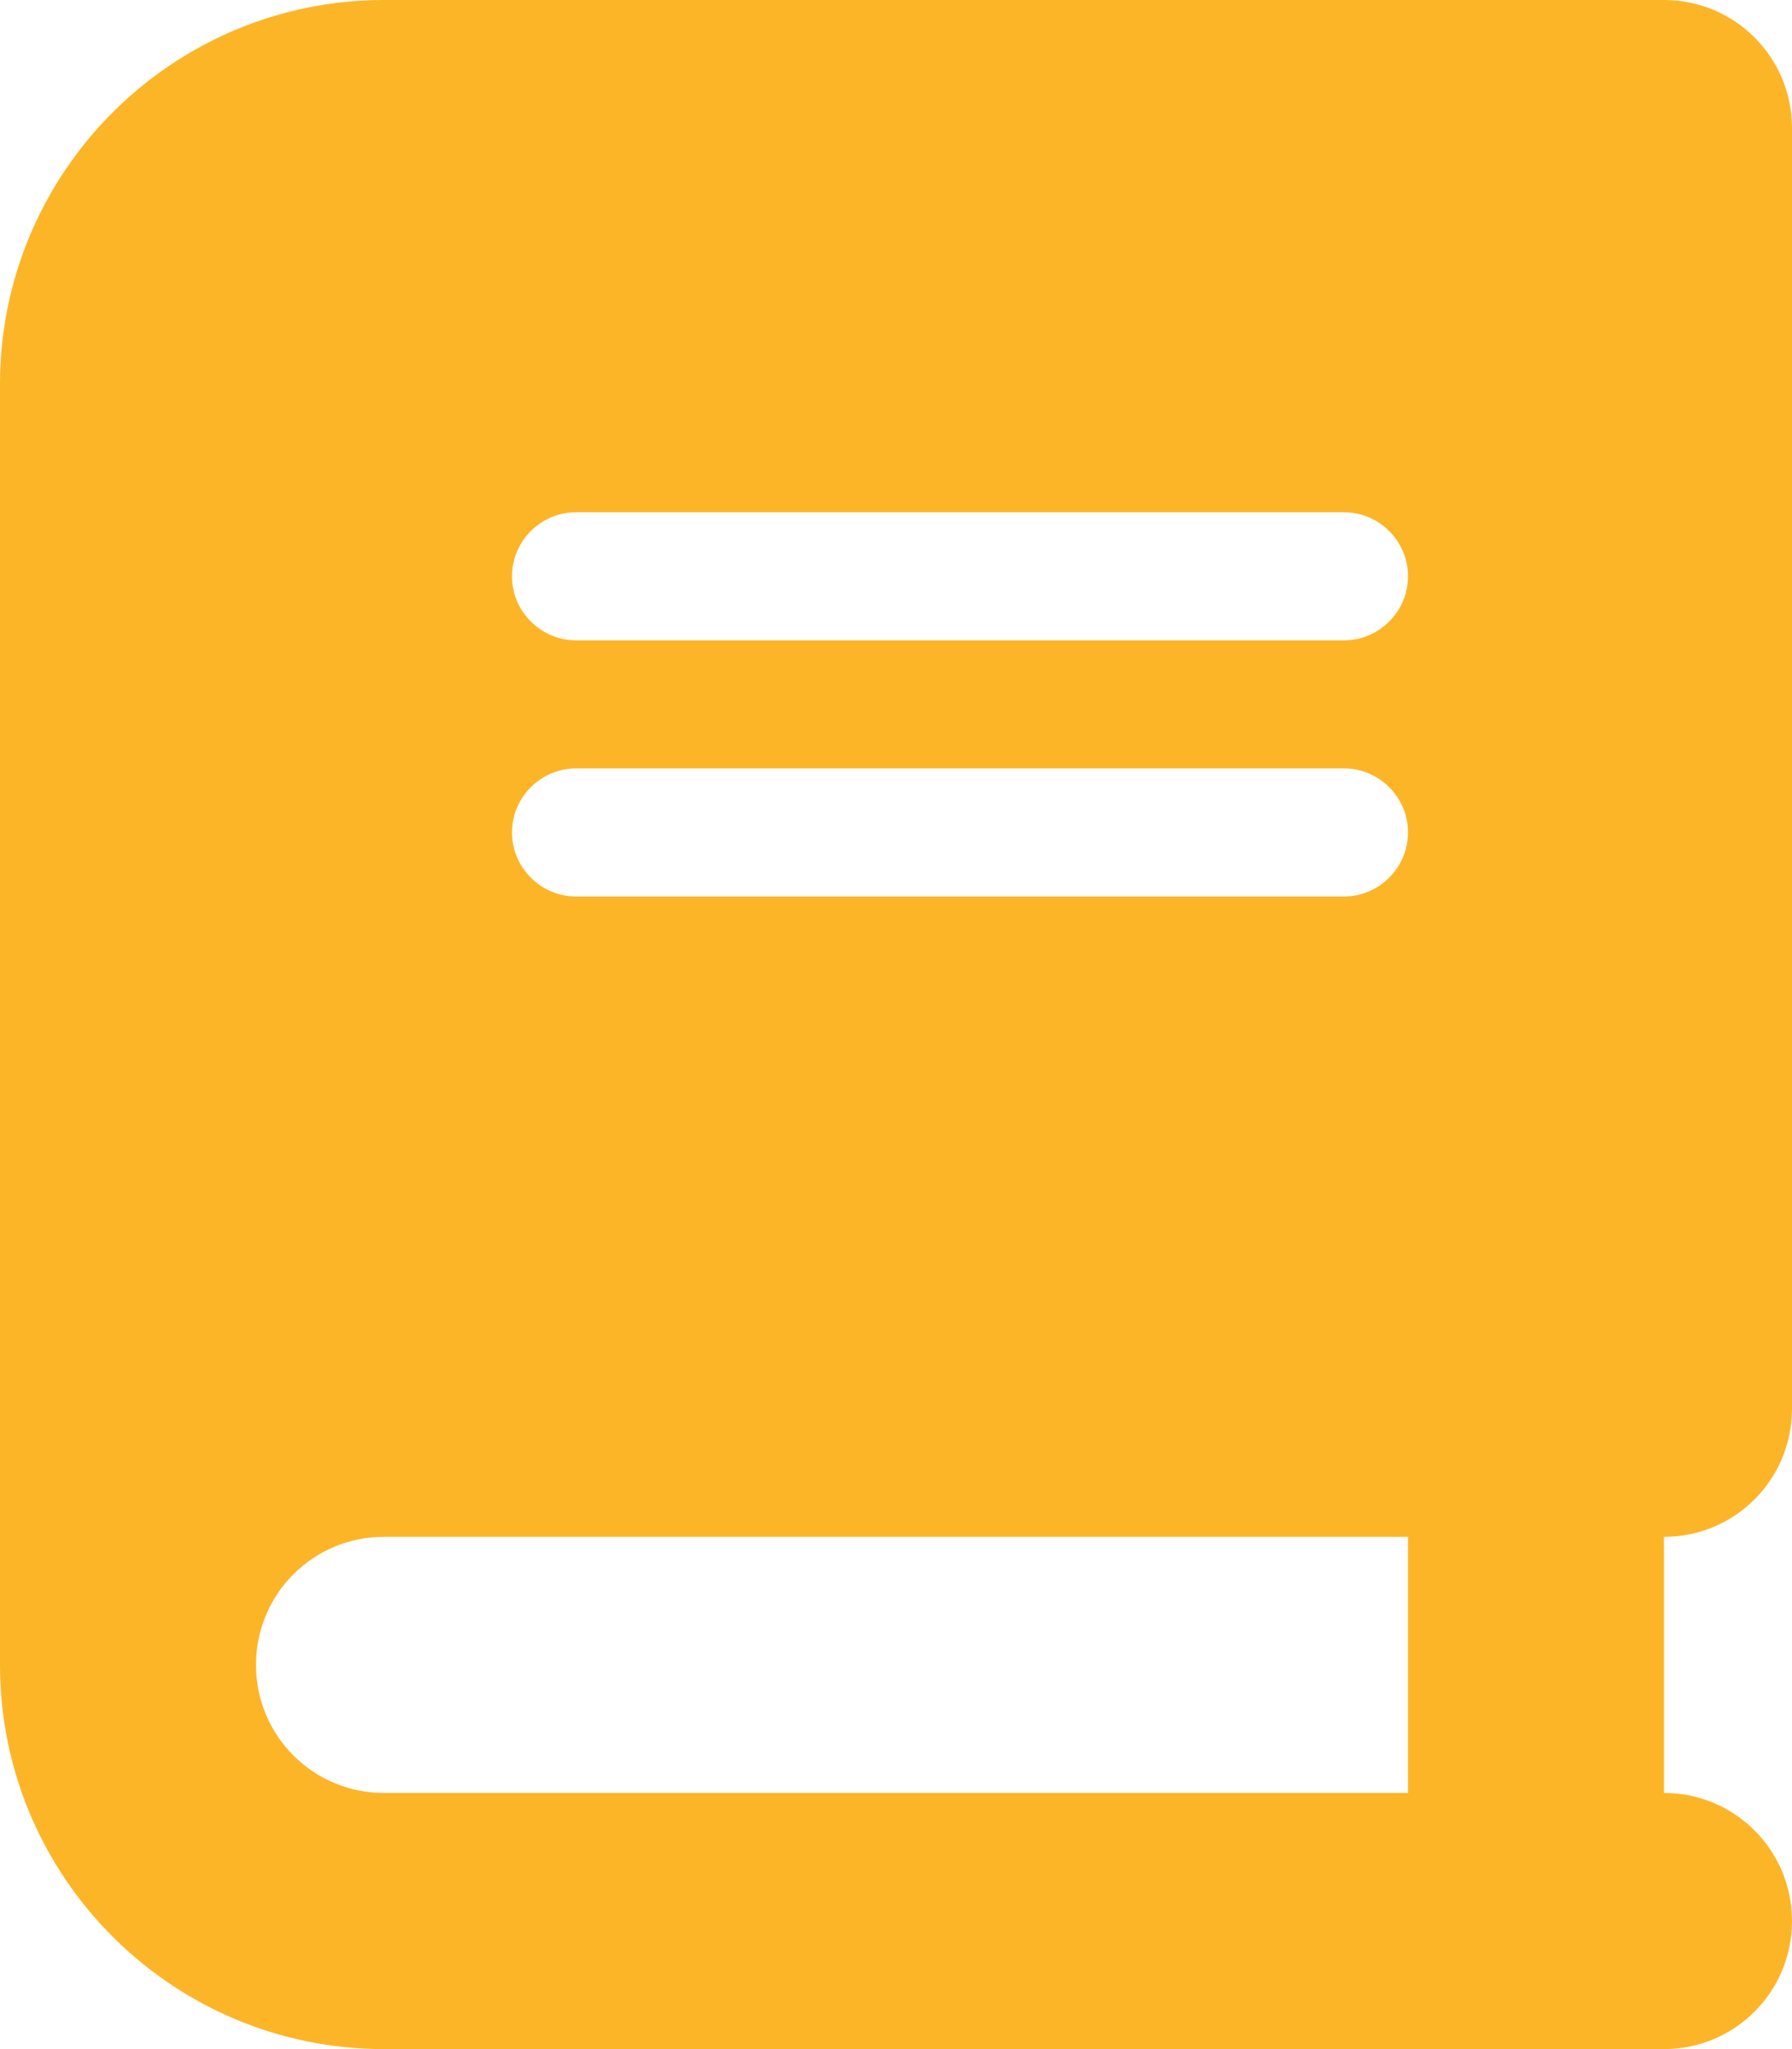 <svg version="1.2" xmlns="http://www.w3.org/2000/svg" xmlns:xlink="http://www.w3.org/1999/xlink" overflow="visible" preserveAspectRatio="none" viewBox="0 0 21 24" width="21" height="24"><g transform="translate(0, 0)"><g transform="translate(0, 0) rotate(0)"><path style="stroke-width: 0; stroke-linecap: butt; stroke-linejoin: miter; fill: rgb(253, 181, 40);" d="M4.5,0c-2.484,0 -4.5,2.016 -4.5,4.5v15c0,2.484 2.016,4.5 4.5,4.5h13.5h1.5c0.83,0 1.5,-0.67 1.5,-1.5c0,-0.83 -0.67,-1.5 -1.5,-1.5v-3c0.83,0 1.5,-0.67 1.5,-1.5v-15c0,-0.83 -0.67,-1.5 -1.5,-1.5h-1.5zM4.5,18h12v3h-12c-0.83,0 -1.5,-0.67 -1.5,-1.5c0,-0.83 0.67,-1.5 1.5,-1.5zM6,6.75c0,-0.412 0.338,-0.75 0.75,-0.75h9c0.412,0 0.75,0.338 0.75,0.75c0,0.412 -0.338,0.75 -0.75,0.75h-9c-0.412,0 -0.75,-0.338 -0.75,-0.75zM6.75,9h9c0.412,0 0.75,0.338 0.75,0.75c0,0.412 -0.338,0.75 -0.75,0.75h-9c-0.412,0 -0.75,-0.338 -0.75,-0.75c0,-0.412 0.338,-0.75 0.75,-0.75z" vector-effect="non-scaling-stroke"/></g><defs><path id="path-1689270887077115307" d="M4.5,0c-2.484,0 -4.5,2.016 -4.5,4.5v15c0,2.484 2.016,4.5 4.5,4.5h13.5h1.5c0.83,0 1.5,-0.67 1.5,-1.5c0,-0.83 -0.67,-1.5 -1.5,-1.5v-3c0.83,0 1.5,-0.67 1.5,-1.5v-15c0,-0.83 -0.67,-1.5 -1.5,-1.5h-1.5zM4.5,18h12v3h-12c-0.83,0 -1.5,-0.67 -1.5,-1.5c0,-0.83 0.67,-1.5 1.5,-1.5zM6,6.75c0,-0.412 0.338,-0.75 0.75,-0.75h9c0.412,0 0.75,0.338 0.75,0.75c0,0.412 -0.338,0.75 -0.75,0.75h-9c-0.412,0 -0.75,-0.338 -0.75,-0.75zM6.75,9h9c0.412,0 0.75,0.338 0.75,0.75c0,0.412 -0.338,0.75 -0.75,0.75h-9c-0.412,0 -0.75,-0.338 -0.75,-0.75c0,-0.412 0.338,-0.75 0.75,-0.75z" vector-effect="non-scaling-stroke"/></defs></g></svg>